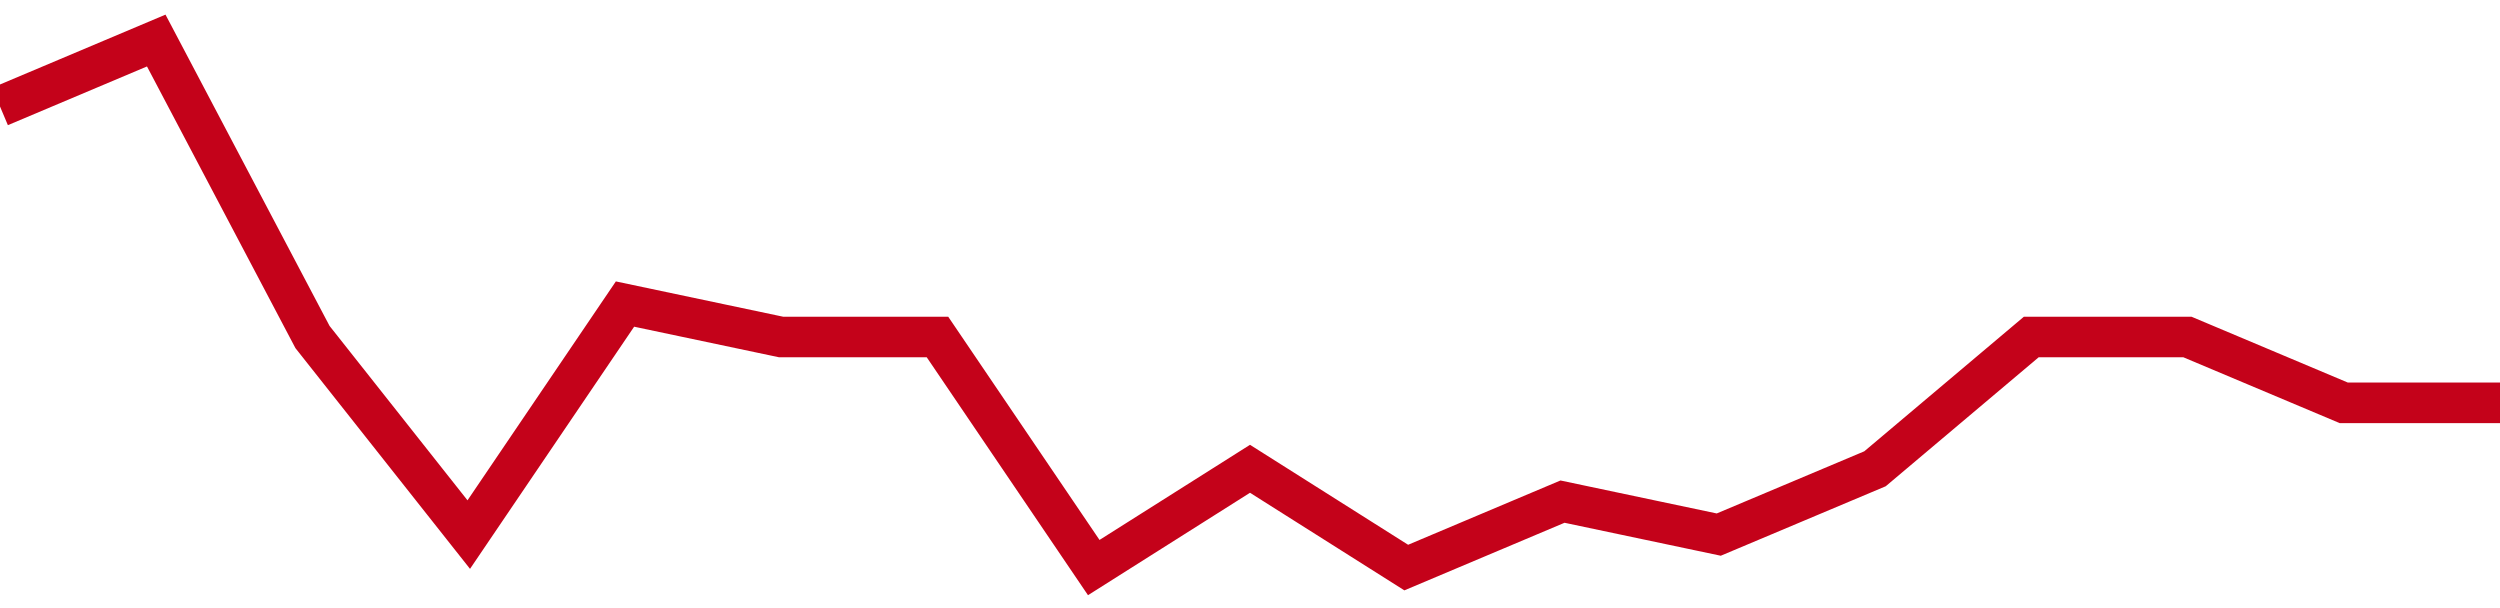 <!-- Generated with https://github.com/jxxe/sparkline/ --><svg viewBox="0 0 185 45" class="sparkline" xmlns="http://www.w3.org/2000/svg"><path class="sparkline--fill" d="M 0 7.88 L 0 7.88 L 11.562 3 L 23.125 24.94 L 34.688 39.56 L 46.25 22.5 L 57.812 24.94 L 69.375 24.94 L 80.938 42 L 92.5 34.69 L 104.062 42 L 115.625 37.12 L 127.188 39.56 L 138.75 34.69 L 150.312 24.94 L 161.875 24.94 L 173.438 29.81 L 185 29.81 V 45 L 0 45 Z" stroke="none" fill="none" ></path><path class="sparkline--line" d="M 0 7.88 L 0 7.88 L 11.562 3 L 23.125 24.94 L 34.688 39.56 L 46.25 22.5 L 57.812 24.94 L 69.375 24.94 L 80.938 42 L 92.5 34.69 L 104.062 42 L 115.625 37.12 L 127.188 39.56 L 138.75 34.69 L 150.312 24.94 L 161.875 24.94 L 173.438 29.81 L 185 29.81" fill="none" stroke-width="3" stroke="#C4021A" ></path></svg>